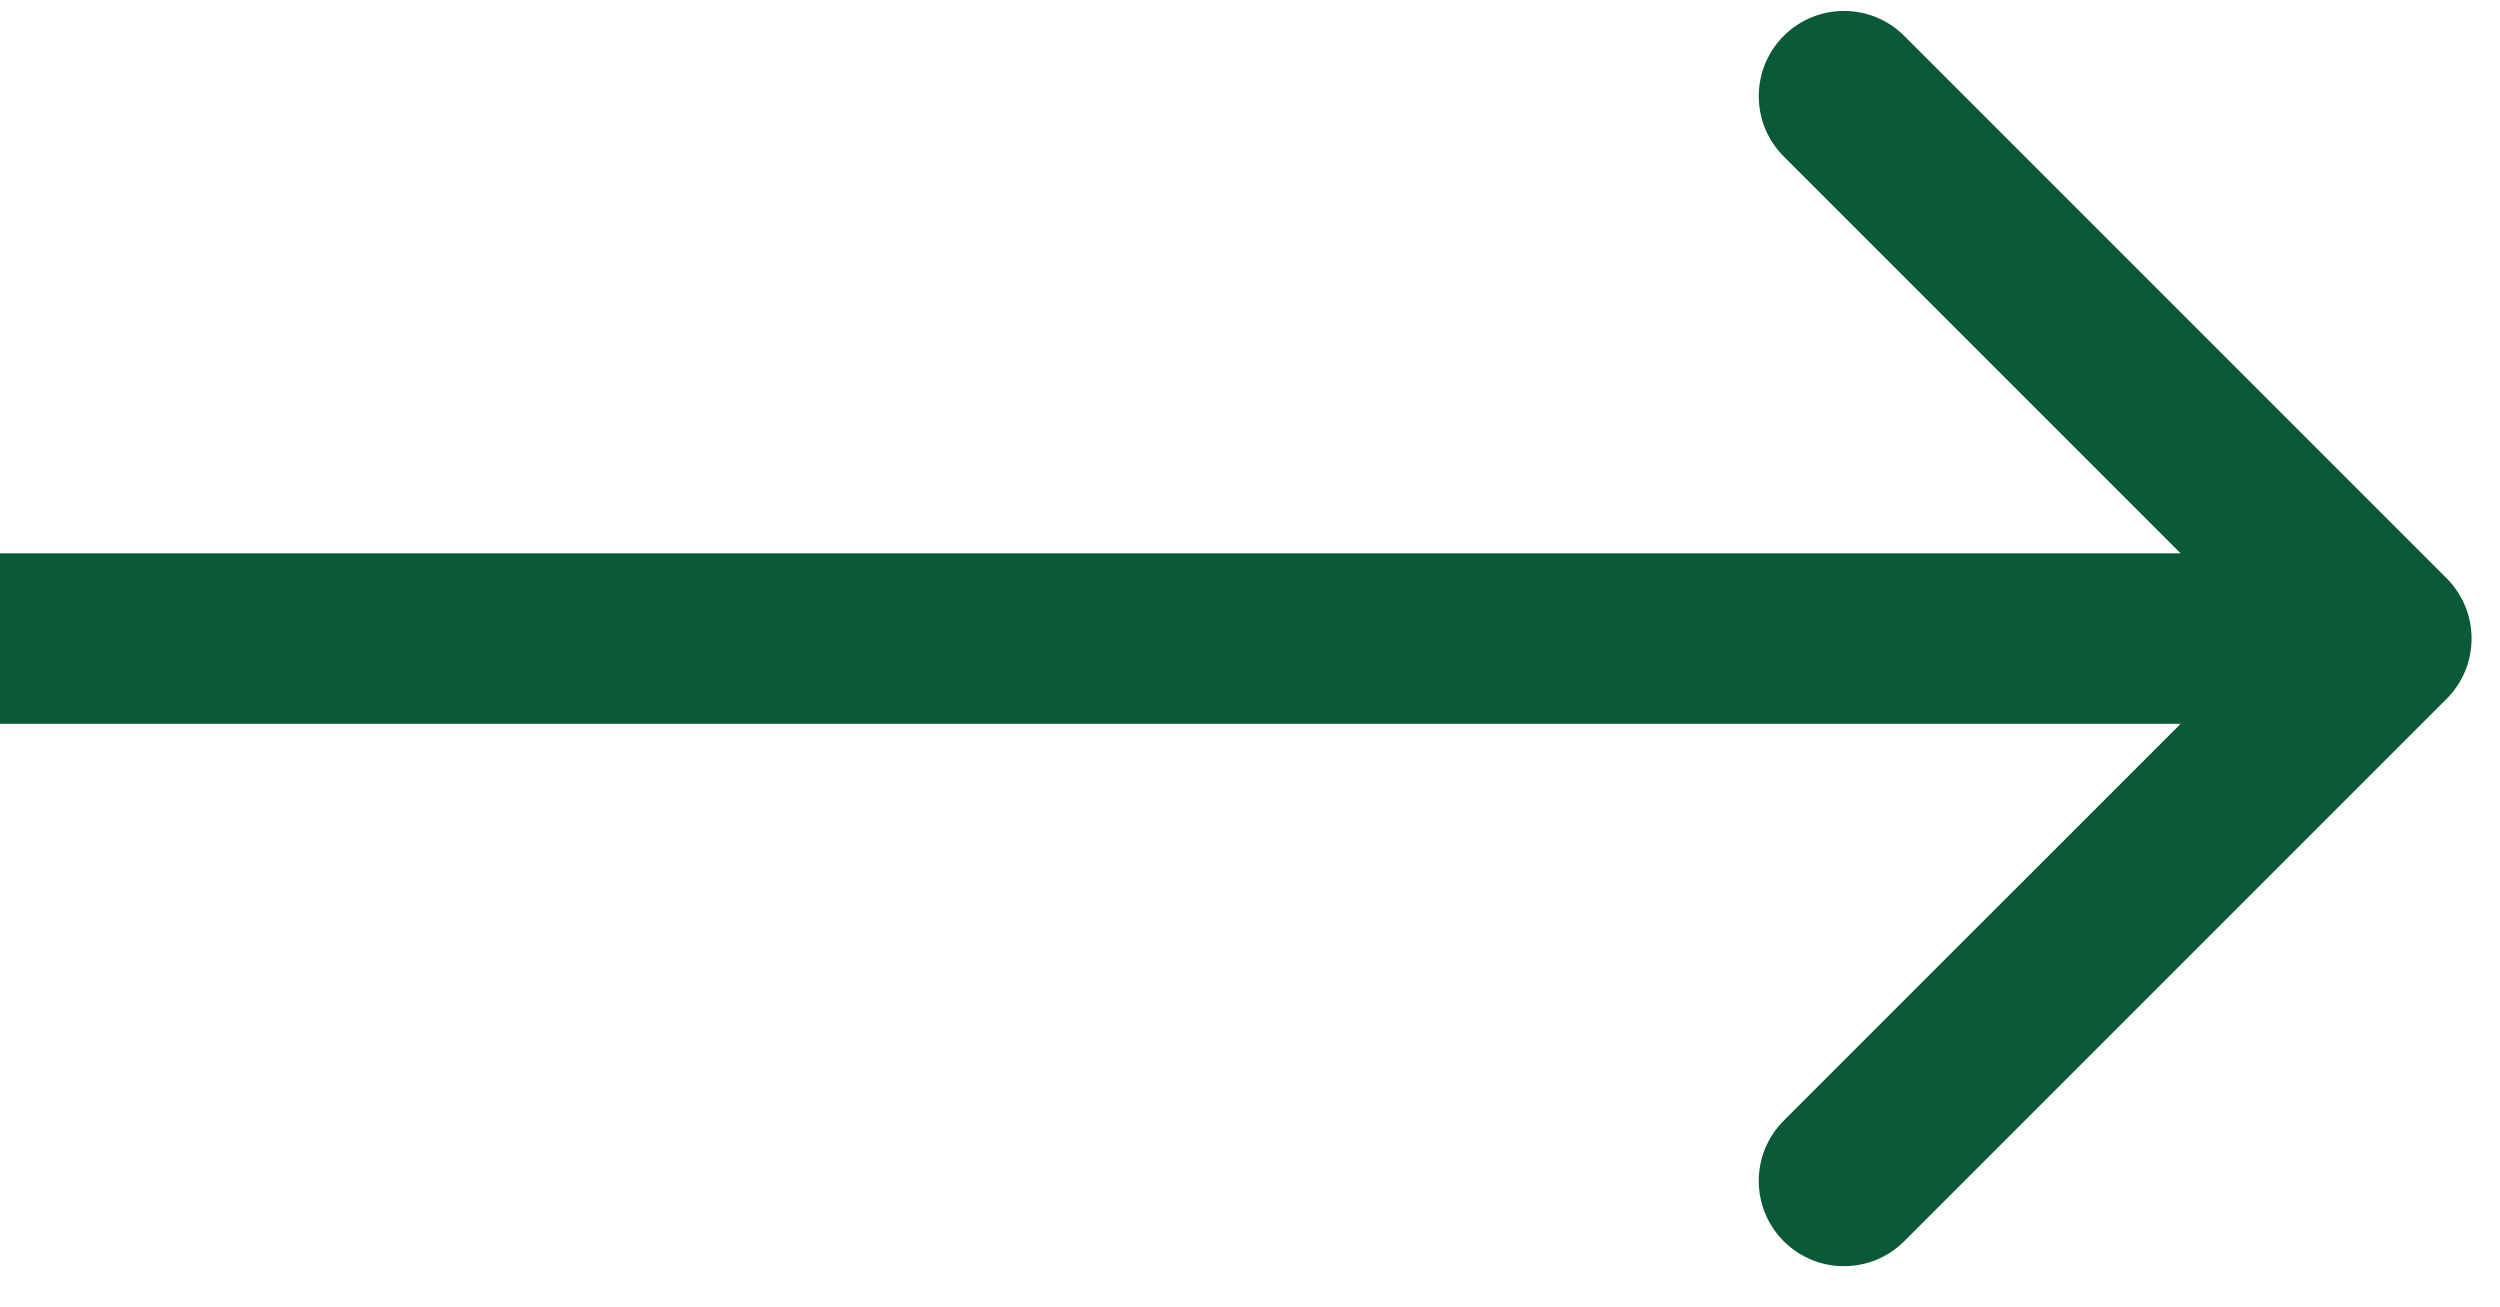 <svg width="44" height="23" viewBox="0 0 44 23" fill="none" xmlns="http://www.w3.org/2000/svg">
<path d="M43.061 10.178C43.646 10.764 43.646 11.714 43.061 12.299L33.515 21.845C32.929 22.431 31.979 22.431 31.393 21.845C30.808 21.26 30.808 20.31 31.393 19.724L39.879 11.239L31.393 2.753C30.808 2.168 30.808 1.218 31.393 0.632C31.979 0.046 32.929 0.046 33.515 0.632L43.061 10.178ZM0 9.739L42 9.739V12.739L0 12.739L0 9.739Z" fill="#0A5937"/>
</svg>
